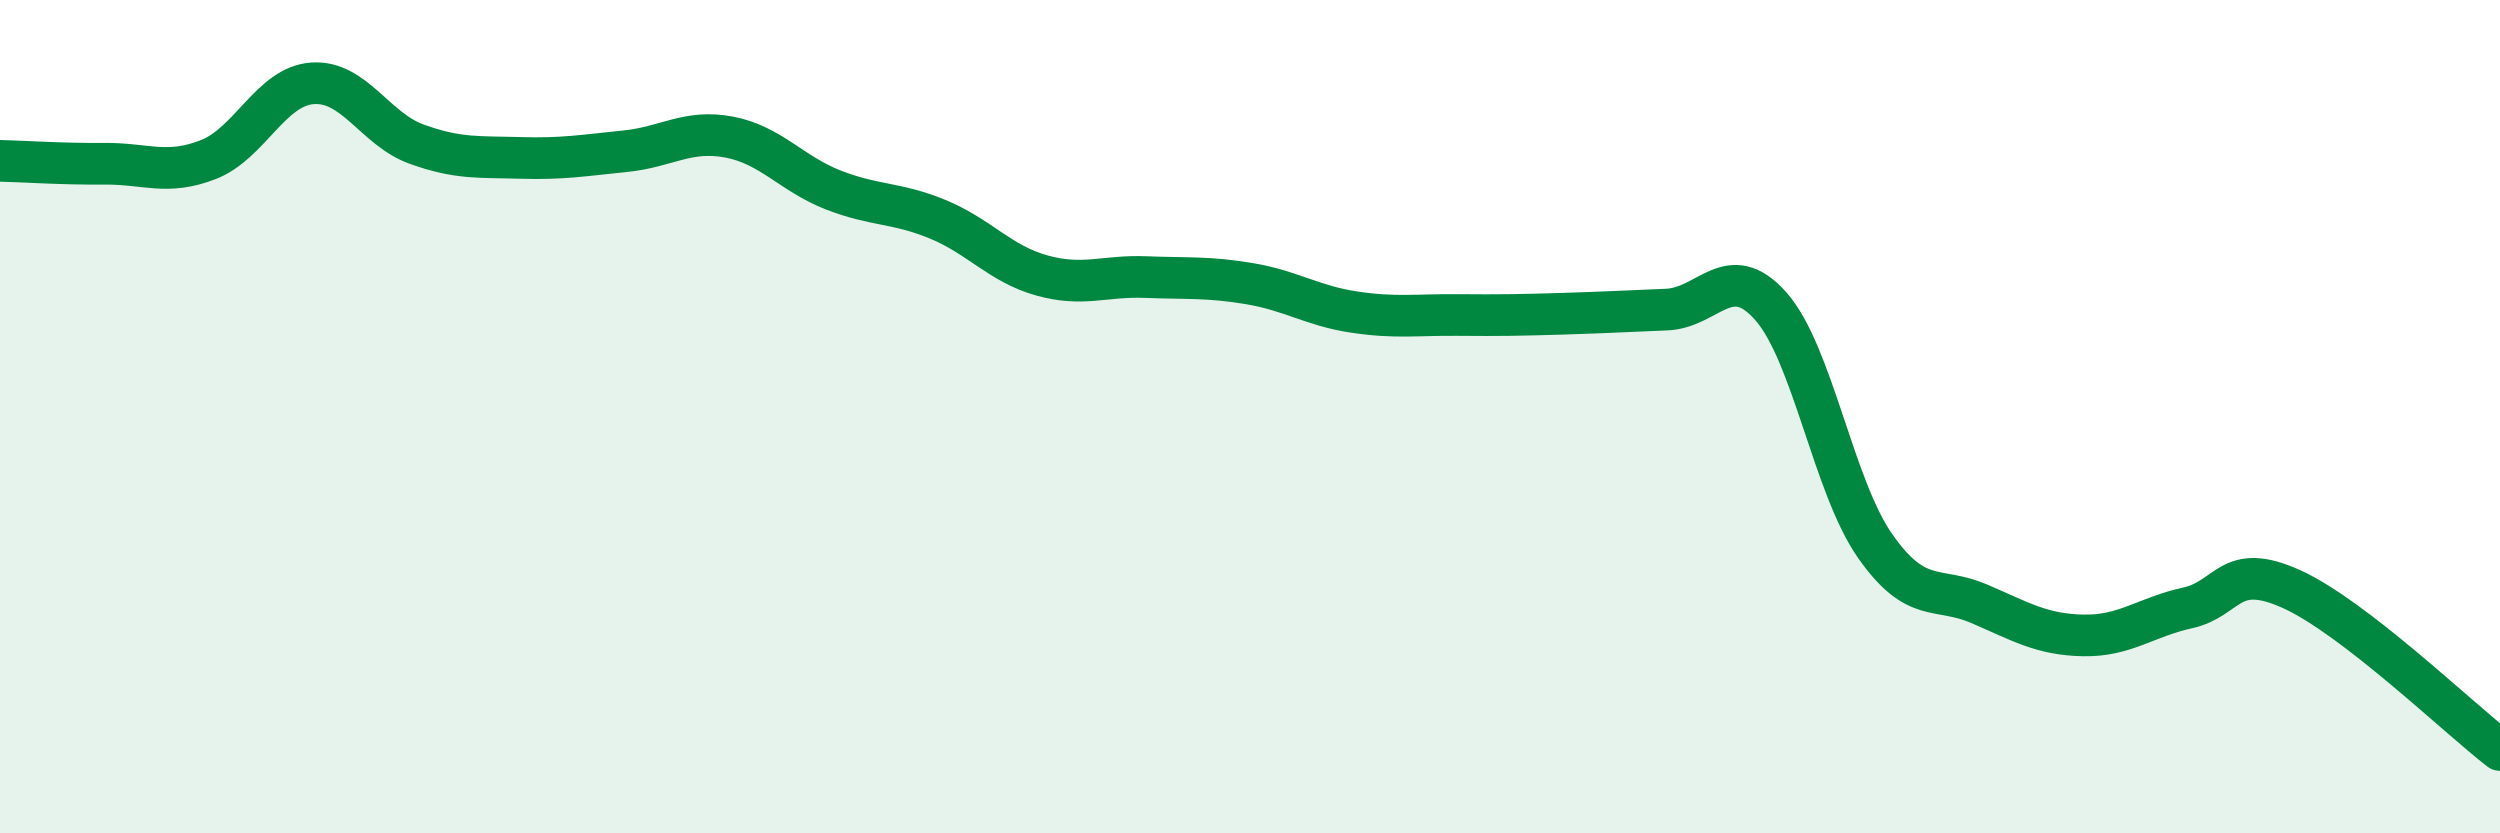 
    <svg width="60" height="20" viewBox="0 0 60 20" xmlns="http://www.w3.org/2000/svg">
      <path
        d="M 0,3.86 C 0.5,3.87 1.5,3.94 2.5,3.93 C 3.5,3.92 4,4.22 5,3.83 C 6,3.44 6.5,2.07 7.5,2 C 8.5,1.93 9,3.1 10,3.46 C 11,3.82 11.5,3.76 12.5,3.79 C 13.5,3.82 14,3.73 15,3.63 C 16,3.53 16.5,3.1 17.5,3.29 C 18.5,3.48 19,4.17 20,4.56 C 21,4.95 21.5,4.85 22.5,5.26 C 23.5,5.67 24,6.33 25,6.61 C 26,6.89 26.5,6.61 27.5,6.65 C 28.5,6.69 29,6.64 30,6.81 C 31,6.98 31.5,7.34 32.5,7.49 C 33.5,7.64 34,7.55 35,7.56 C 36,7.57 36.5,7.56 37.5,7.53 C 38.5,7.5 39,7.47 40,7.43 C 41,7.39 41.5,6.22 42.5,7.35 C 43.5,8.48 44,11.67 45,13.1 C 46,14.53 46.5,14.06 47.5,14.49 C 48.5,14.92 49,15.23 50,15.25 C 51,15.27 51.5,14.81 52.5,14.59 C 53.5,14.37 53.5,13.46 55,14.14 C 56.5,14.82 59,17.23 60,18L60 20L0 20Z"
        fill="#008740"
        opacity="0.1"
        stroke-linecap="round"
        stroke-linejoin="round"
      />
      <path
        d="M 0,3.86 C 0.5,3.87 1.5,3.94 2.5,3.93 C 3.5,3.92 4,4.22 5,3.83 C 6,3.44 6.5,2.07 7.5,2 C 8.5,1.93 9,3.1 10,3.46 C 11,3.82 11.5,3.76 12.5,3.79 C 13.5,3.82 14,3.73 15,3.63 C 16,3.53 16.5,3.1 17.5,3.29 C 18.5,3.48 19,4.17 20,4.56 C 21,4.95 21.5,4.85 22.5,5.26 C 23.5,5.67 24,6.33 25,6.61 C 26,6.89 26.5,6.61 27.5,6.65 C 28.5,6.69 29,6.64 30,6.81 C 31,6.98 31.5,7.34 32.5,7.49 C 33.5,7.64 34,7.55 35,7.56 C 36,7.57 36.5,7.56 37.5,7.53 C 38.5,7.5 39,7.47 40,7.43 C 41,7.39 41.5,6.22 42.5,7.35 C 43.5,8.48 44,11.67 45,13.1 C 46,14.53 46.5,14.06 47.5,14.49 C 48.5,14.92 49,15.23 50,15.25 C 51,15.27 51.5,14.81 52.5,14.59 C 53.5,14.37 53.5,13.46 55,14.14 C 56.5,14.82 59,17.23 60,18"
        stroke="#008740"
        stroke-width="1"
        fill="none"
        stroke-linecap="round"
        stroke-linejoin="round"
      />
    </svg>
  